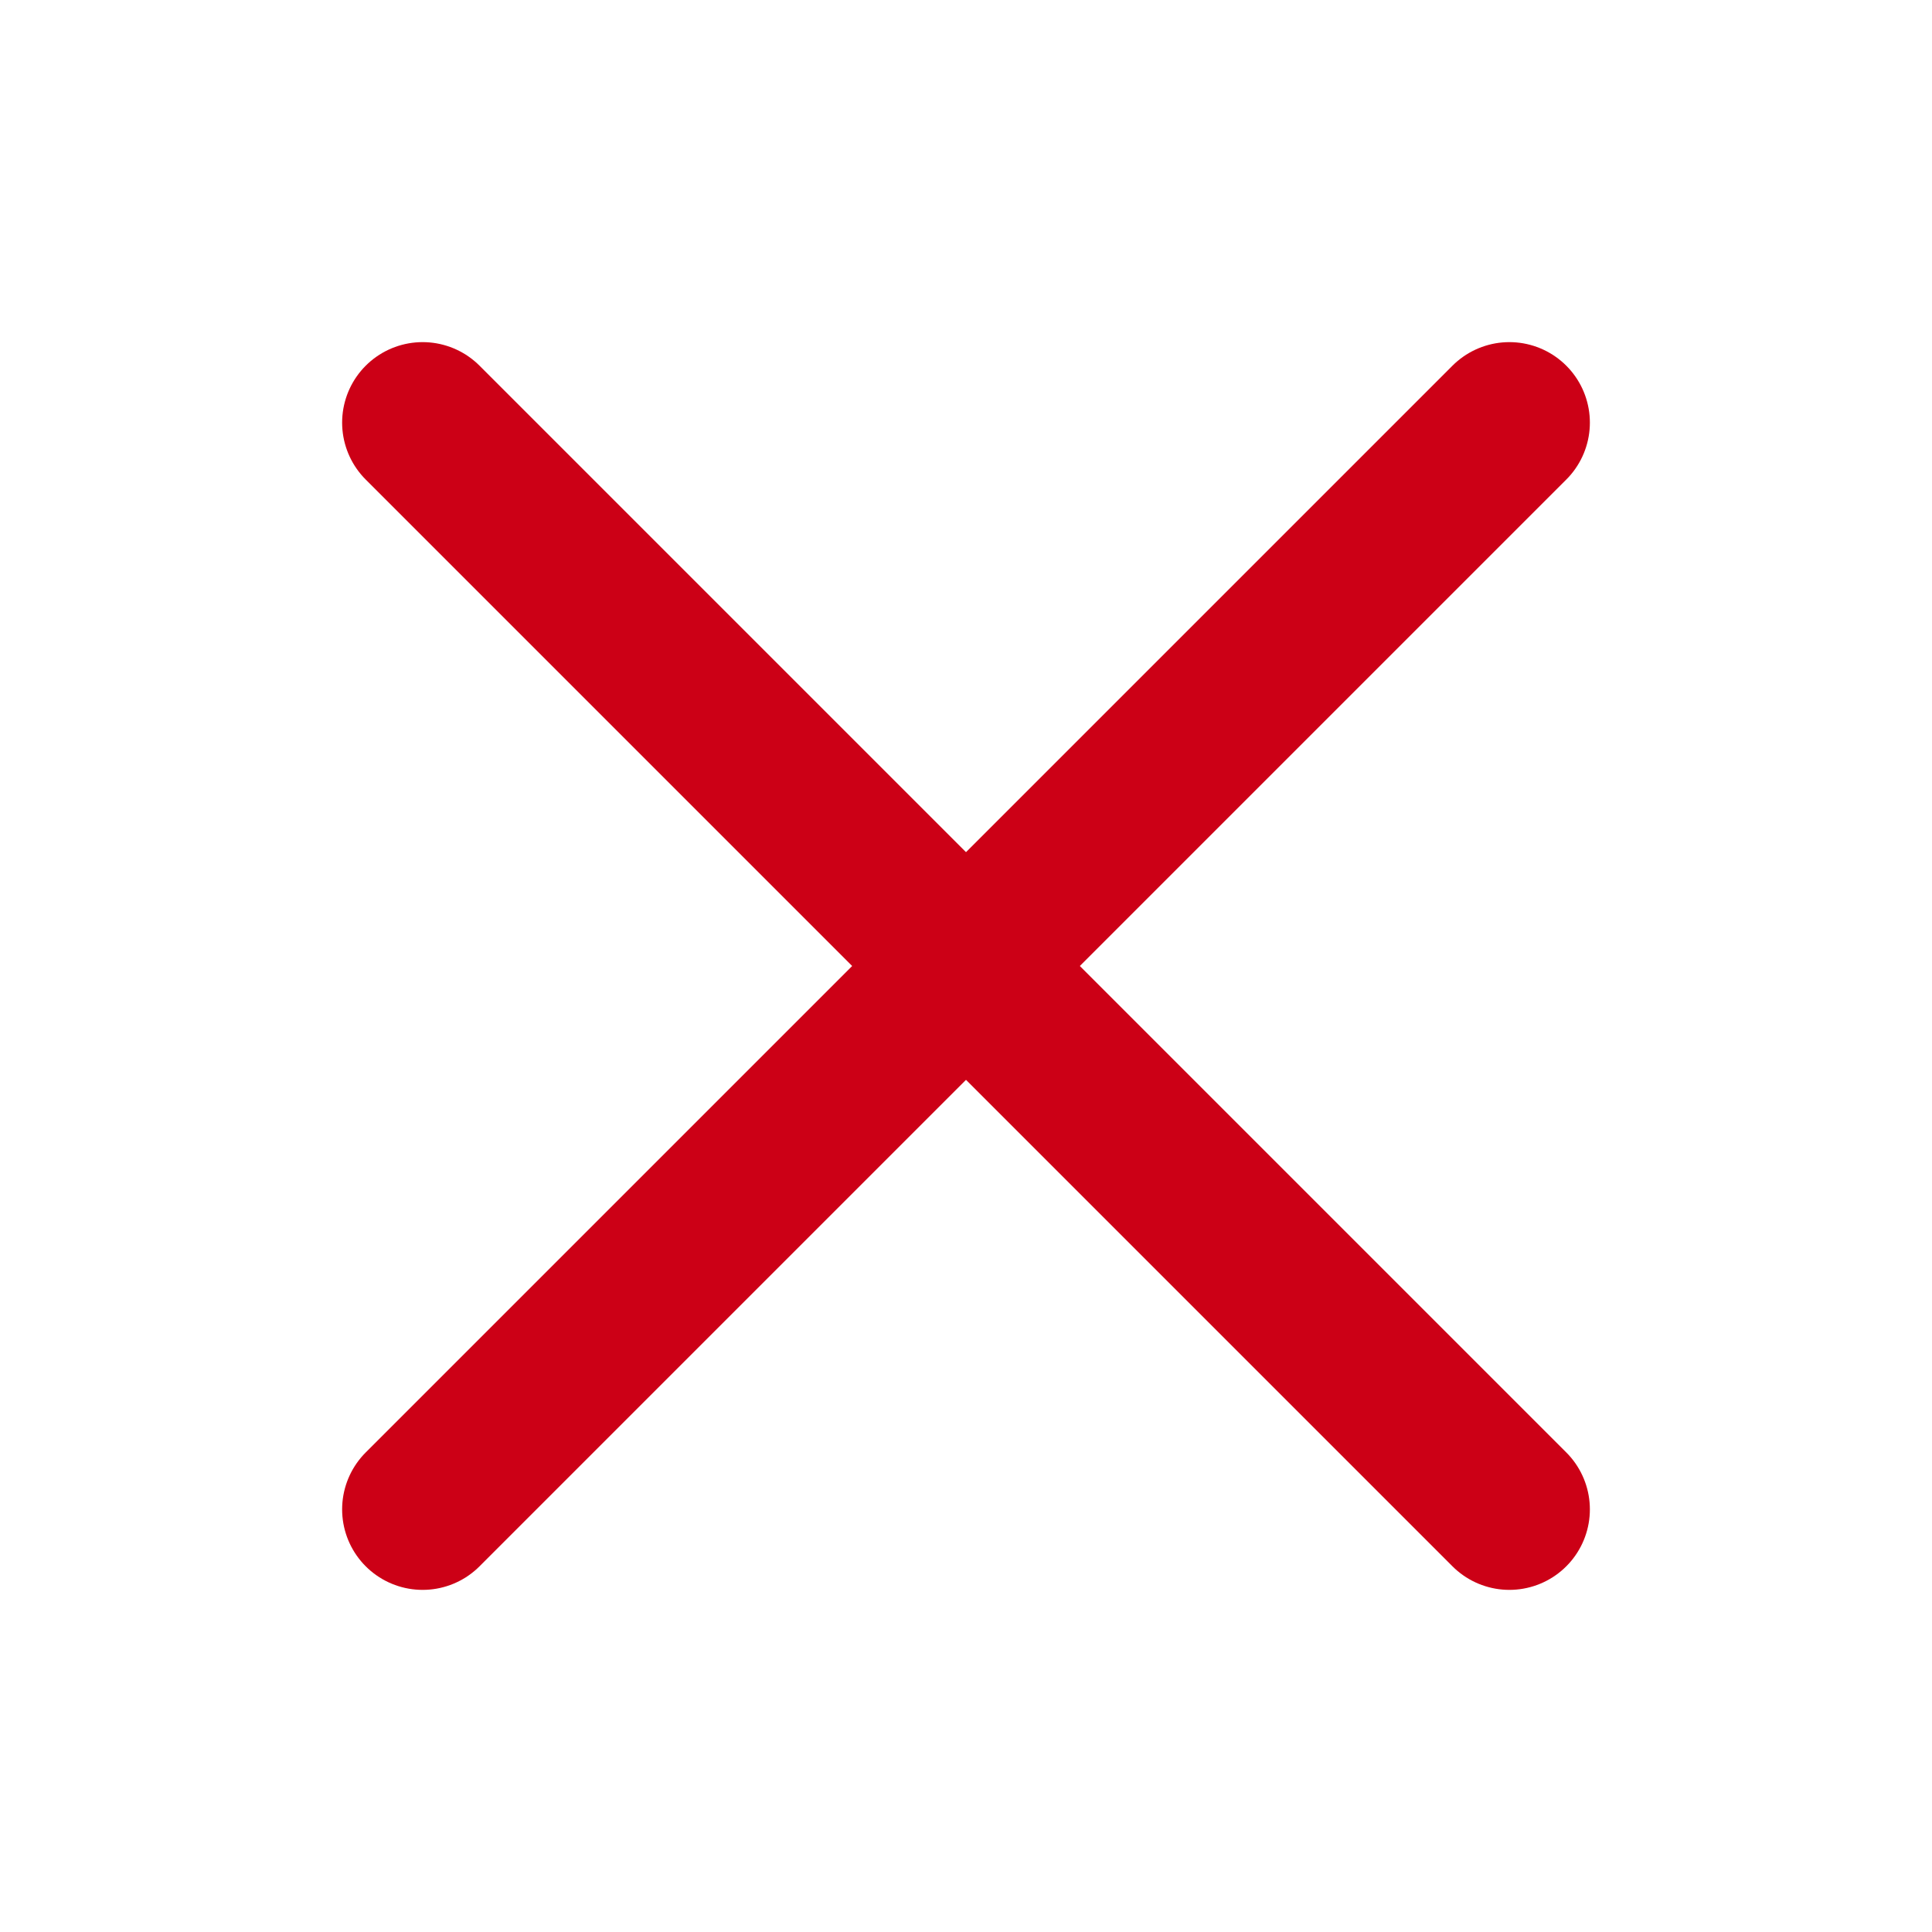 <svg width="24" height="24" viewBox="0 0 24 24" fill="none" xmlns="http://www.w3.org/2000/svg">
<path d="M18.75 5.25L5.25 18.75" stroke="#CC0016" stroke-width="2" stroke-linecap="round" stroke-linejoin="round"/>
<path d="M18.75 18.75L5.25 5.25" stroke="#CC0016" stroke-width="2" stroke-linecap="round" stroke-linejoin="round"/>
</svg>
